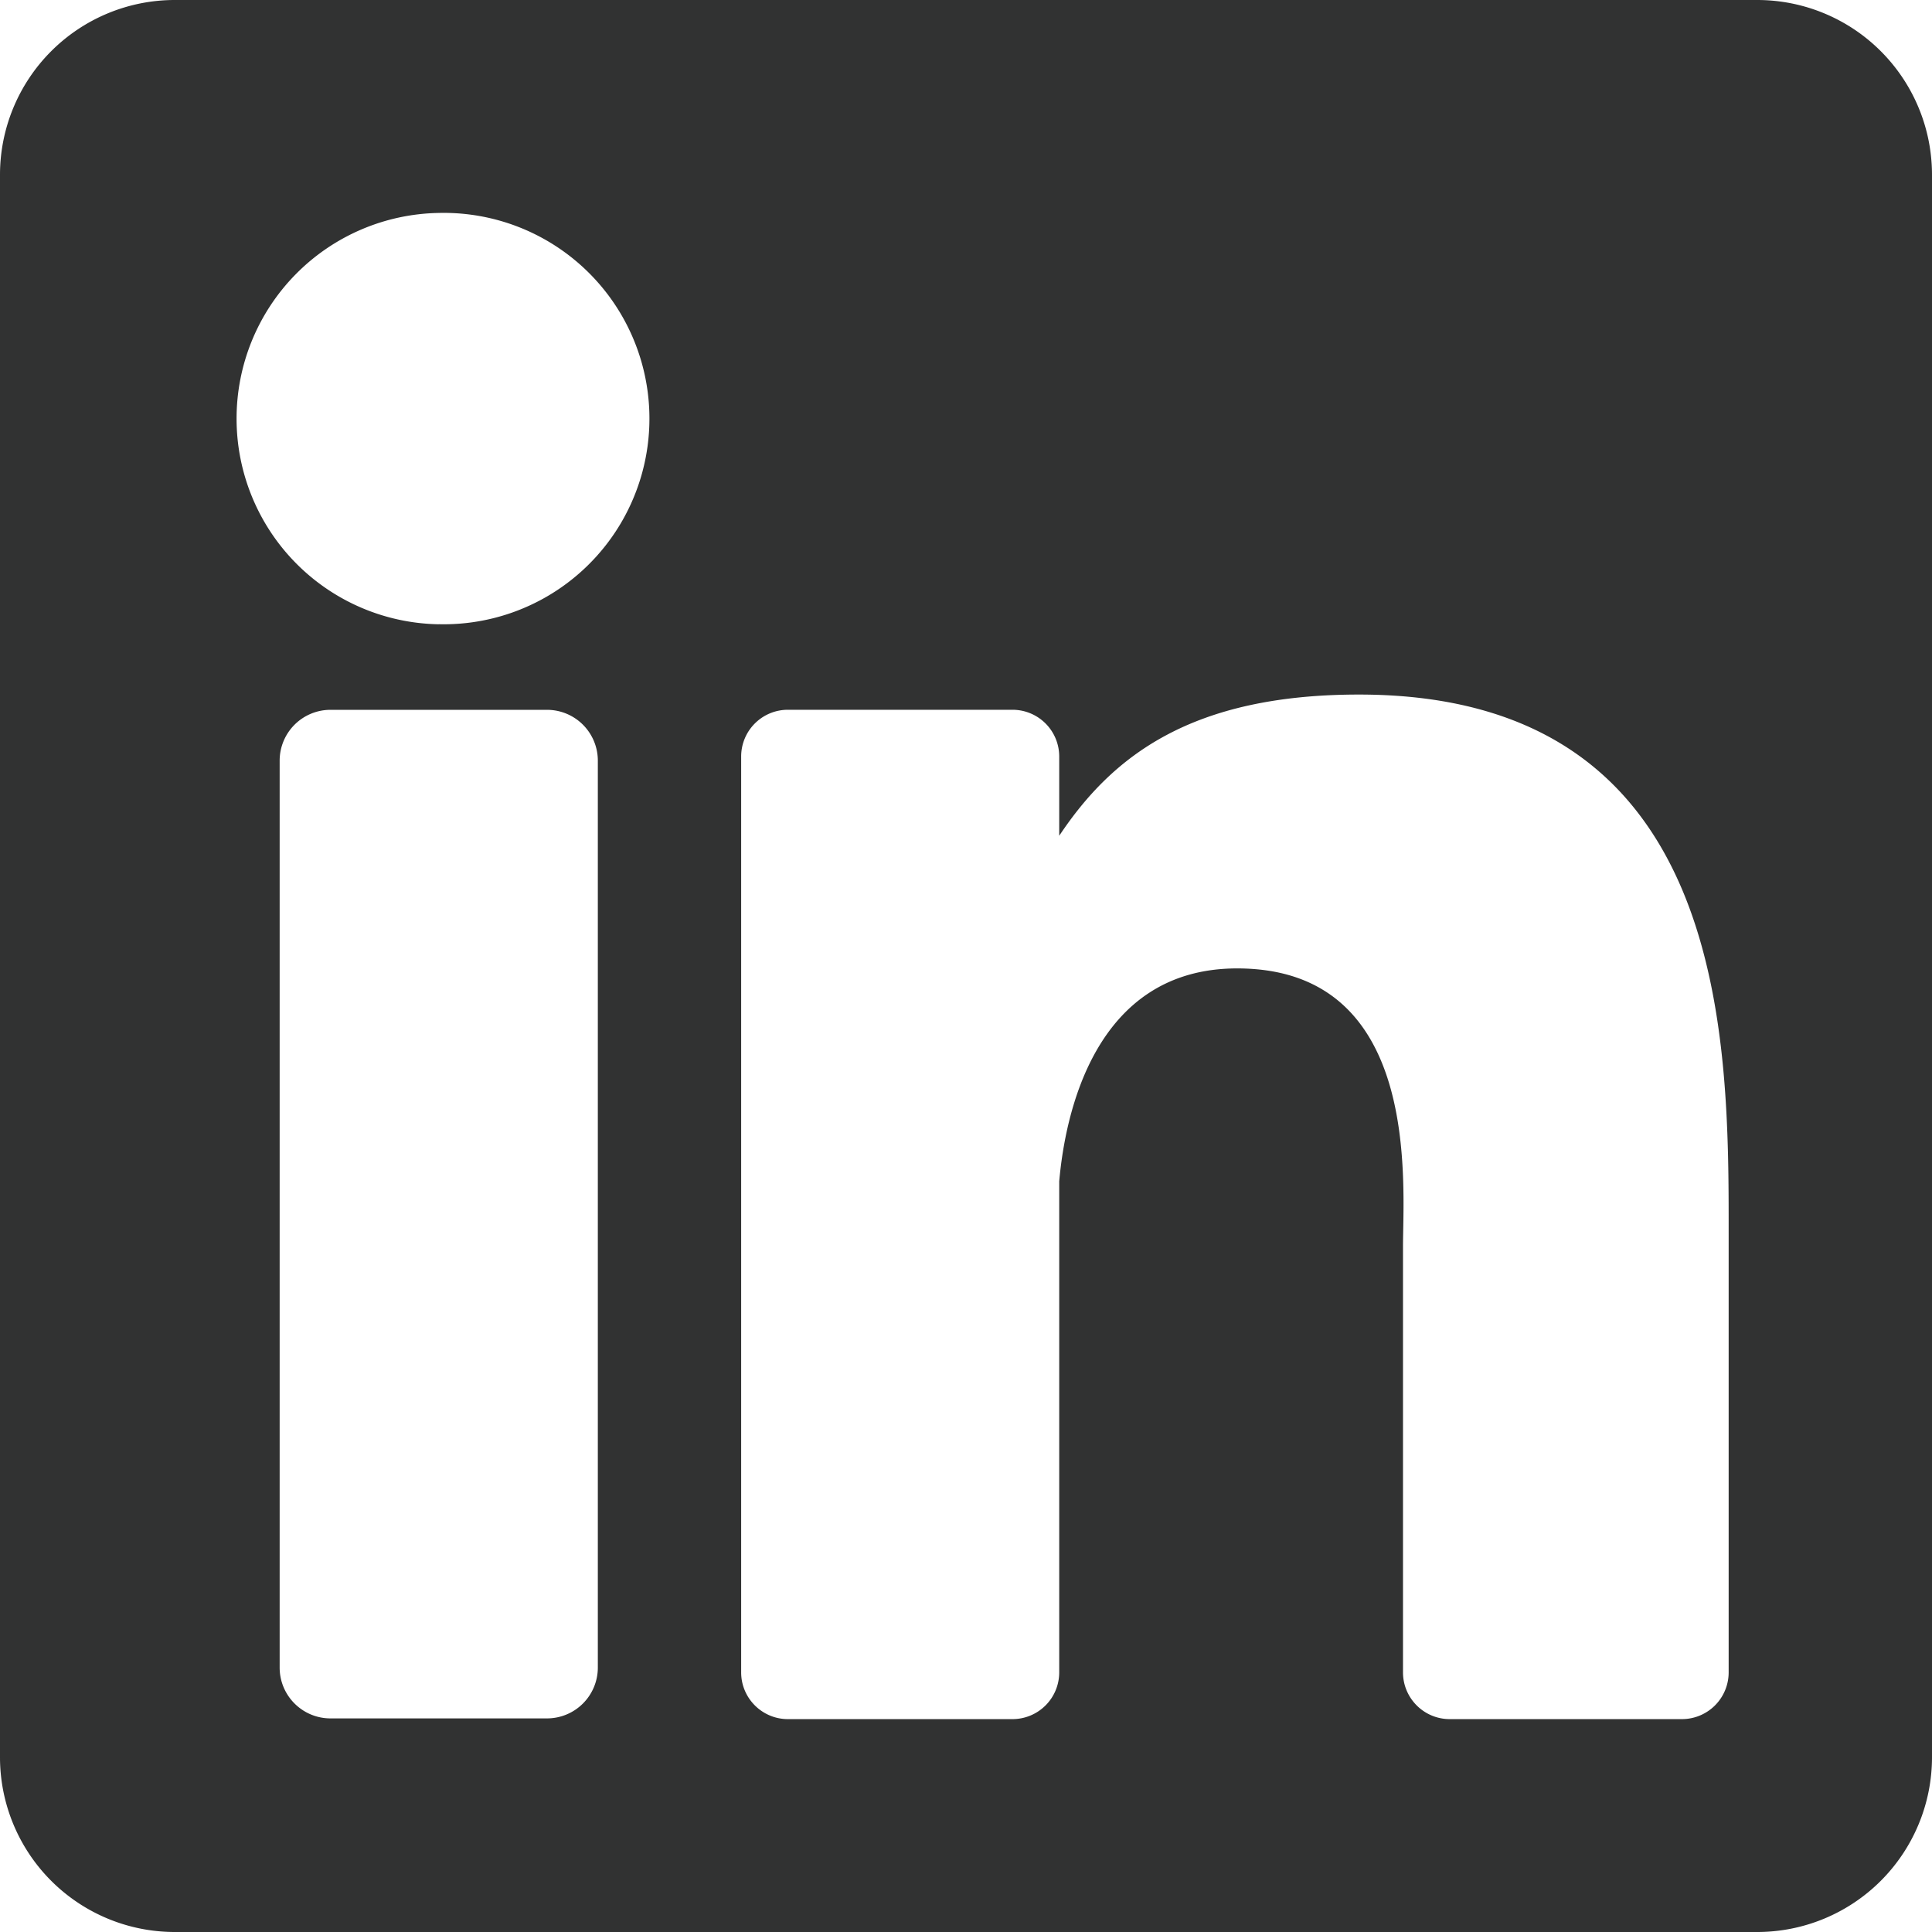 <svg xmlns="http://www.w3.org/2000/svg" width="32" height="32" viewBox="0 0 32 32"><g><g clip-path="url(#clip-A0072460-9F9F-4B24-B7BC-61A2DC93A6D7)"><path fill="#313232" d="M29.105 0A2.895 2.895 0 0 1 32 2.895v26.21A2.895 2.895 0 0 1 29.105 32H2.895A2.895 2.895 0 0 1 0 29.105V2.895A2.895 2.895 0 0 1 2.895 0zM9.902 12.599a.842.842 0 0 0-.842-.842H5.474a.842.842 0 0 0-.842.842V27.62c0 .465.377.842.842.842H9.06a.842.842 0 0 0 .842-.842zm-2.635-2.26a3.407 3.407 0 1 0 0-6.812 3.407 3.407 0 0 0 0 6.813zm21.365 10.085c0-3.163.035-8.92-6.123-8.92-2.78 0-4.086 1.02-4.965 2.339V12.53a.774.774 0 0 0-.774-.774h-3.72a.774.774 0 0 0-.774.774V27.7c0 .427.347.774.774.774h3.72a.774.774 0 0 0 .774-.774v-8.133c.096-1.092.577-3.527 2.947-3.527 3.055 0 2.747 3.557 2.747 4.609v7.05c0 .428.347.775.774.775h3.846a.774.774 0 0 0 .774-.774z"/></g></g></svg>